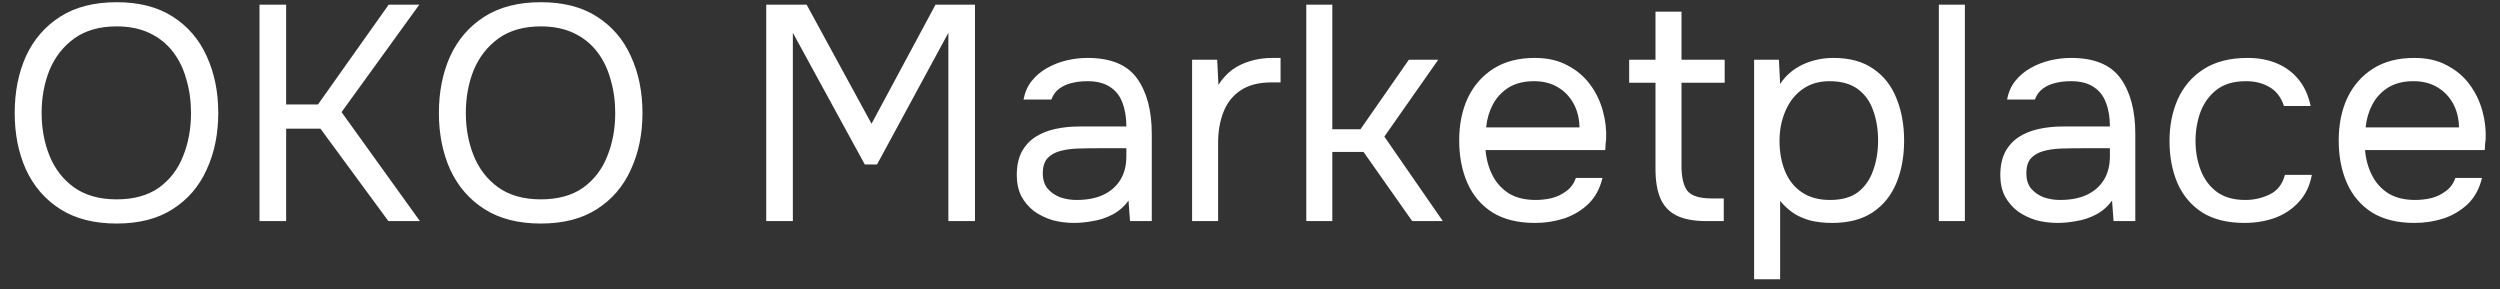 <?xml version="1.0" encoding="UTF-8"?> <svg xmlns="http://www.w3.org/2000/svg" width="147" height="17" viewBox="0 0 147 17" fill="none"><rect x="0" y="0" width="147" height="17" fill="#333333" stroke="none"/><path d="M6.858 13.144C5.538 13.144 4.434 12.862 3.546 12.298C2.658 11.734 1.986 10.96 1.53 9.976C1.086 8.992 0.864 7.882 0.864 6.646C0.864 5.398 1.086 4.282 1.53 3.298C1.986 2.314 2.658 1.54 3.546 0.976C4.434 0.412 5.538 0.13 6.858 0.13C8.178 0.13 9.276 0.412 10.152 0.976C11.04 1.54 11.706 2.314 12.15 3.298C12.606 4.282 12.834 5.398 12.834 6.646C12.834 7.882 12.606 8.992 12.15 9.976C11.706 10.96 11.04 11.734 10.152 12.298C9.276 12.862 8.178 13.144 6.858 13.144ZM6.858 11.722C7.866 11.722 8.694 11.494 9.342 11.038C9.99 10.57 10.464 9.952 10.764 9.184C11.076 8.416 11.232 7.57 11.232 6.646C11.232 5.95 11.142 5.296 10.962 4.684C10.794 4.06 10.53 3.514 10.17 3.046C9.81 2.578 9.354 2.212 8.802 1.948C8.25 1.684 7.602 1.552 6.858 1.552C5.862 1.552 5.034 1.786 4.374 2.254C3.726 2.722 3.24 3.34 2.916 4.108C2.604 4.876 2.448 5.722 2.448 6.646C2.448 7.558 2.604 8.398 2.916 9.166C3.228 9.934 3.708 10.552 4.356 11.02C5.016 11.488 5.85 11.722 6.858 11.722ZM15.259 13V0.274H16.825V6.142H18.697L22.855 0.274H24.655L20.083 6.592L24.691 13H22.837L18.841 7.564H16.825V13H15.259ZM31.801 13.144C30.481 13.144 29.377 12.862 28.489 12.298C27.601 11.734 26.929 10.96 26.473 9.976C26.029 8.992 25.807 7.882 25.807 6.646C25.807 5.398 26.029 4.282 26.473 3.298C26.929 2.314 27.601 1.54 28.489 0.976C29.377 0.412 30.481 0.13 31.801 0.13C33.121 0.13 34.219 0.412 35.095 0.976C35.983 1.54 36.649 2.314 37.093 3.298C37.549 4.282 37.777 5.398 37.777 6.646C37.777 7.882 37.549 8.992 37.093 9.976C36.649 10.96 35.983 11.734 35.095 12.298C34.219 12.862 33.121 13.144 31.801 13.144ZM31.801 11.722C32.809 11.722 33.637 11.494 34.285 11.038C34.933 10.57 35.407 9.952 35.707 9.184C36.019 8.416 36.175 7.57 36.175 6.646C36.175 5.95 36.085 5.296 35.905 4.684C35.737 4.06 35.473 3.514 35.113 3.046C34.753 2.578 34.297 2.212 33.745 1.948C33.193 1.684 32.545 1.552 31.801 1.552C30.805 1.552 29.977 1.786 29.317 2.254C28.669 2.722 28.183 3.34 27.859 4.108C27.547 4.876 27.391 5.722 27.391 6.646C27.391 7.558 27.547 8.398 27.859 9.166C28.171 9.934 28.651 10.552 29.299 11.02C29.959 11.488 30.793 11.722 31.801 11.722ZM45.054 13V0.274H47.43L51.246 7.276L55.008 0.274H57.33V13H55.764V1.93L51.57 9.67H50.85L46.62 1.93V13H45.054ZM63.152 13.108C62.72 13.108 62.3 13.054 61.892 12.946C61.496 12.826 61.136 12.652 60.812 12.424C60.5 12.184 60.248 11.89 60.056 11.542C59.876 11.182 59.786 10.768 59.786 10.3C59.786 9.76 59.882 9.304 60.074 8.932C60.278 8.56 60.548 8.266 60.884 8.05C61.22 7.834 61.61 7.678 62.054 7.582C62.498 7.486 62.96 7.438 63.44 7.438H66.23C66.23 6.898 66.152 6.43 65.996 6.034C65.852 5.638 65.612 5.332 65.276 5.116C64.94 4.888 64.496 4.774 63.944 4.774C63.608 4.774 63.296 4.81 63.008 4.882C62.72 4.954 62.474 5.068 62.27 5.224C62.066 5.38 61.916 5.59 61.82 5.854H60.182C60.266 5.422 60.428 5.056 60.668 4.756C60.92 4.444 61.22 4.192 61.568 4C61.928 3.796 62.312 3.646 62.72 3.55C63.128 3.454 63.536 3.406 63.944 3.406C65.312 3.406 66.284 3.808 66.86 4.612C67.436 5.416 67.724 6.502 67.724 7.87V13H66.446L66.356 11.794C66.092 12.154 65.774 12.43 65.402 12.622C65.03 12.814 64.646 12.94 64.25 13C63.866 13.072 63.5 13.108 63.152 13.108ZM63.296 11.758C63.896 11.758 64.412 11.662 64.844 11.47C65.288 11.266 65.63 10.972 65.87 10.588C66.11 10.204 66.23 9.736 66.23 9.184V8.716H64.556C64.16 8.716 63.77 8.722 63.386 8.734C63.002 8.746 62.654 8.794 62.342 8.878C62.03 8.962 61.778 9.106 61.586 9.31C61.406 9.514 61.316 9.808 61.316 10.192C61.316 10.552 61.406 10.846 61.586 11.074C61.778 11.302 62.024 11.476 62.324 11.596C62.636 11.704 62.96 11.758 63.296 11.758ZM70.095 13V3.514H71.571L71.643 4.99C71.883 4.618 72.159 4.318 72.471 4.09C72.795 3.862 73.149 3.694 73.533 3.586C73.929 3.466 74.355 3.406 74.811 3.406C74.895 3.406 74.973 3.406 75.045 3.406C75.129 3.406 75.213 3.406 75.297 3.406V4.846H74.739C73.995 4.846 73.389 5.008 72.921 5.332C72.465 5.644 72.135 6.07 71.931 6.61C71.727 7.138 71.625 7.726 71.625 8.374V13H70.095ZM76.809 13V0.274H78.34V7.6H79.996L82.84 3.514H84.567L81.4 8.032L84.838 13H83.037L80.175 8.932H78.34V13H76.809ZM90.265 13.108C89.257 13.108 88.423 12.904 87.763 12.496C87.103 12.076 86.611 11.5 86.287 10.768C85.963 10.036 85.801 9.202 85.801 8.266C85.801 7.318 85.969 6.484 86.305 5.764C86.653 5.032 87.157 4.456 87.817 4.036C88.477 3.616 89.287 3.406 90.247 3.406C90.991 3.406 91.627 3.55 92.155 3.838C92.695 4.114 93.139 4.486 93.487 4.954C93.835 5.422 94.087 5.938 94.243 6.502C94.399 7.054 94.465 7.612 94.441 8.176C94.429 8.284 94.417 8.392 94.405 8.5C94.405 8.608 94.399 8.716 94.387 8.824H87.349C87.397 9.376 87.535 9.874 87.763 10.318C87.991 10.762 88.315 11.116 88.735 11.38C89.155 11.632 89.677 11.758 90.301 11.758C90.613 11.758 90.925 11.722 91.237 11.65C91.561 11.566 91.849 11.428 92.101 11.236C92.365 11.044 92.551 10.786 92.659 10.462H94.225C94.081 11.074 93.811 11.578 93.415 11.974C93.019 12.358 92.545 12.646 91.993 12.838C91.441 13.018 90.865 13.108 90.265 13.108ZM87.385 7.492H92.875C92.863 6.952 92.743 6.478 92.515 6.07C92.287 5.662 91.975 5.344 91.579 5.116C91.195 4.888 90.733 4.774 90.193 4.774C89.605 4.774 89.107 4.9 88.699 5.152C88.303 5.404 87.997 5.734 87.781 6.142C87.565 6.55 87.433 7 87.385 7.492ZM100.331 13C99.611 13 99.029 12.892 98.585 12.676C98.153 12.46 97.835 12.124 97.631 11.668C97.439 11.212 97.343 10.636 97.343 9.94V4.864H95.795V3.514H97.343V0.688H98.873V3.514H101.411V4.864H98.873V9.778C98.873 10.426 98.987 10.906 99.215 11.218C99.455 11.518 99.935 11.668 100.655 11.668H101.357V13H100.331ZM103.142 16.42V3.514H104.6L104.672 4.936C104.996 4.444 105.434 4.066 105.986 3.802C106.55 3.538 107.156 3.406 107.804 3.406C108.764 3.406 109.55 3.622 110.162 4.054C110.774 4.474 111.224 5.05 111.512 5.782C111.812 6.514 111.962 7.342 111.962 8.266C111.962 9.19 111.812 10.018 111.512 10.75C111.212 11.482 110.75 12.058 110.126 12.478C109.502 12.898 108.704 13.108 107.732 13.108C107.252 13.108 106.82 13.06 106.436 12.964C106.052 12.856 105.716 12.706 105.428 12.514C105.14 12.31 104.888 12.076 104.672 11.812V16.42H103.142ZM107.606 11.758C108.302 11.758 108.854 11.602 109.262 11.29C109.67 10.966 109.964 10.54 110.144 10.012C110.336 9.484 110.432 8.902 110.432 8.266C110.432 7.618 110.336 7.03 110.144 6.502C109.964 5.974 109.664 5.554 109.244 5.242C108.824 4.93 108.266 4.774 107.57 4.774C106.946 4.774 106.412 4.936 105.968 5.26C105.536 5.572 105.206 5.998 104.978 6.538C104.75 7.066 104.636 7.648 104.636 8.284C104.636 8.944 104.744 9.538 104.96 10.066C105.176 10.594 105.506 11.008 105.95 11.308C106.394 11.608 106.946 11.758 107.606 11.758ZM114.005 13V0.274H115.535V13H114.005ZM120.984 13.108C120.552 13.108 120.132 13.054 119.724 12.946C119.328 12.826 118.968 12.652 118.644 12.424C118.332 12.184 118.08 11.89 117.888 11.542C117.708 11.182 117.618 10.768 117.618 10.3C117.618 9.76 117.714 9.304 117.906 8.932C118.11 8.56 118.38 8.266 118.716 8.05C119.052 7.834 119.442 7.678 119.886 7.582C120.33 7.486 120.792 7.438 121.272 7.438H124.062C124.062 6.898 123.984 6.43 123.828 6.034C123.684 5.638 123.444 5.332 123.108 5.116C122.772 4.888 122.328 4.774 121.776 4.774C121.44 4.774 121.128 4.81 120.84 4.882C120.552 4.954 120.306 5.068 120.102 5.224C119.898 5.38 119.748 5.59 119.652 5.854H118.014C118.098 5.422 118.26 5.056 118.5 4.756C118.752 4.444 119.052 4.192 119.4 4C119.76 3.796 120.144 3.646 120.552 3.55C120.96 3.454 121.368 3.406 121.776 3.406C123.144 3.406 124.116 3.808 124.692 4.612C125.268 5.416 125.556 6.502 125.556 7.87V13H124.278L124.188 11.794C123.924 12.154 123.606 12.43 123.234 12.622C122.862 12.814 122.478 12.94 122.082 13C121.698 13.072 121.332 13.108 120.984 13.108ZM121.128 11.758C121.728 11.758 122.244 11.662 122.676 11.47C123.12 11.266 123.462 10.972 123.702 10.588C123.942 10.204 124.062 9.736 124.062 9.184V8.716H122.388C121.992 8.716 121.602 8.722 121.218 8.734C120.834 8.746 120.486 8.794 120.174 8.878C119.862 8.962 119.61 9.106 119.418 9.31C119.238 9.514 119.148 9.808 119.148 10.192C119.148 10.552 119.238 10.846 119.418 11.074C119.61 11.302 119.856 11.476 120.156 11.596C120.468 11.704 120.792 11.758 121.128 11.758ZM131.977 13.108C130.981 13.108 130.153 12.904 129.493 12.496C128.845 12.076 128.359 11.5 128.035 10.768C127.723 10.036 127.567 9.208 127.567 8.284C127.567 7.384 127.729 6.568 128.053 5.836C128.389 5.092 128.893 4.504 129.565 4.072C130.249 3.628 131.113 3.406 132.157 3.406C132.805 3.406 133.381 3.514 133.885 3.73C134.401 3.946 134.827 4.264 135.163 4.684C135.499 5.092 135.733 5.608 135.865 6.232H134.299C134.119 5.704 133.831 5.332 133.435 5.116C133.051 4.888 132.595 4.774 132.067 4.774C131.347 4.774 130.771 4.942 130.339 5.278C129.907 5.614 129.589 6.052 129.385 6.592C129.193 7.12 129.097 7.684 129.097 8.284C129.097 8.908 129.199 9.484 129.403 10.012C129.607 10.54 129.925 10.966 130.357 11.29C130.789 11.602 131.347 11.758 132.031 11.758C132.535 11.758 133.009 11.65 133.453 11.434C133.909 11.218 134.209 10.834 134.353 10.282H135.937C135.817 10.93 135.559 11.464 135.163 11.884C134.779 12.304 134.305 12.616 133.741 12.82C133.189 13.012 132.601 13.108 131.977 13.108ZM141.98 13.108C140.972 13.108 140.138 12.904 139.478 12.496C138.818 12.076 138.326 11.5 138.002 10.768C137.678 10.036 137.516 9.202 137.516 8.266C137.516 7.318 137.684 6.484 138.02 5.764C138.368 5.032 138.872 4.456 139.532 4.036C140.192 3.616 141.002 3.406 141.962 3.406C142.706 3.406 143.342 3.55 143.87 3.838C144.41 4.114 144.854 4.486 145.202 4.954C145.55 5.422 145.802 5.938 145.958 6.502C146.114 7.054 146.18 7.612 146.156 8.176C146.144 8.284 146.132 8.392 146.12 8.5C146.12 8.608 146.114 8.716 146.102 8.824H139.064C139.112 9.376 139.25 9.874 139.478 10.318C139.706 10.762 140.03 11.116 140.45 11.38C140.87 11.632 141.392 11.758 142.016 11.758C142.328 11.758 142.64 11.722 142.952 11.65C143.276 11.566 143.564 11.428 143.816 11.236C144.08 11.044 144.266 10.786 144.374 10.462H145.94C145.796 11.074 145.526 11.578 145.13 11.974C144.734 12.358 144.26 12.646 143.708 12.838C143.156 13.018 142.58 13.108 141.98 13.108ZM139.1 7.492H144.59C144.578 6.952 144.458 6.478 144.23 6.07C144.002 5.662 143.69 5.344 143.294 5.116C142.91 4.888 142.448 4.774 141.908 4.774C141.32 4.774 140.822 4.9 140.414 5.152C140.018 5.404 139.712 5.734 139.496 6.142C139.28 6.55 139.148 7 139.1 7.492Z" fill="white"></path></svg> 